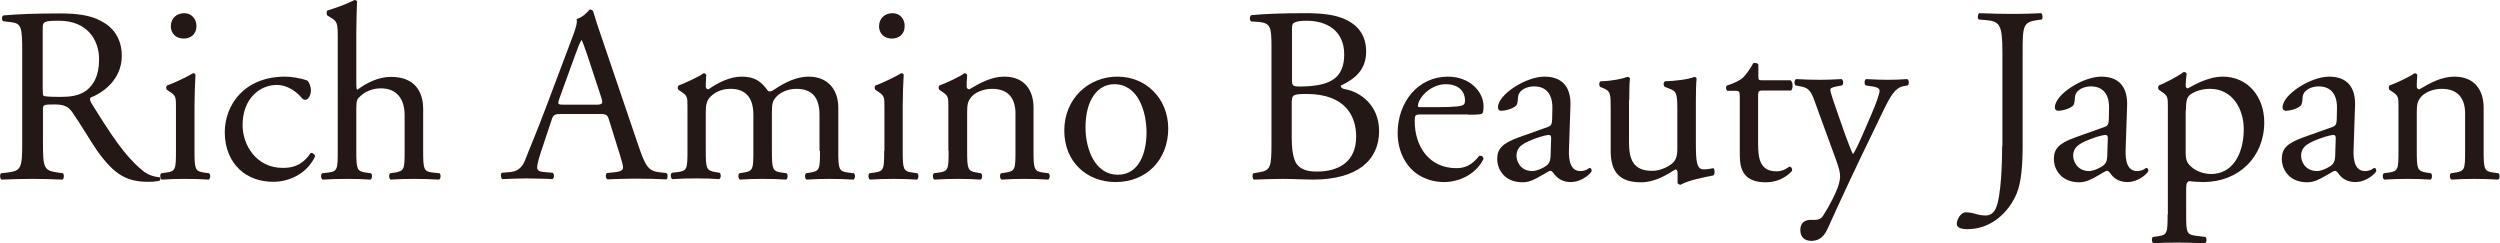 <?xml version="1.0" encoding="utf-8"?>
<!-- Generator: Adobe Illustrator 22.0.1, SVG Export Plug-In . SVG Version: 6.00 Build 0)  -->
<svg version="1.1" id="レイヤー_1" xmlns="http://www.w3.org/2000/svg" xmlns:xlink="http://www.w3.org/1999/xlink" x="0px"
	 y="0px" viewBox="0 0 1024.4 99.6" style="enable-background:new 0 0 1024.4 99.6;" xml:space="preserve">
<style type="text/css">
	.st0{fill:#231815;}
</style>
<g>
	<path class="st0" d="M9.1,57.9c0,10.8-0.2,12.1-6.1,12.8L0.4,71c-0.6,0.7-0.4,2.3,0.2,2.6c4.8-0.2,8.5-0.3,12.8-0.3
		c4.1,0,7.6,0.1,12.2,0.3c0.6-0.3,0.8-2,0.2-2.6l-2.1-0.3c-5.9-0.8-6.1-2-6.1-12.8V45c0-2.1,0.2-2.2,4.8-2.2c4.1,0,5.7,1,7.3,3.3
		c3.2,4.6,7.4,11.7,10,15.5c7.3,10.3,12.5,12.9,21.2,12.9c1.9,0,3.6-0.2,4.5-0.5c0.5-0.4,0.4-1.2-0.1-1.4c-2.8-0.2-5.3-1.3-7.1-2.9
		c-7-5.8-12.4-14-20.6-27.2c-0.5-0.8-1-1.9-0.5-2.5c5.1-2,12.8-7.4,12.8-17.1c0-7.2-3.6-11.8-8.5-14.3c-4.7-2.6-10.8-3.1-17.1-3.1
		c-10,0-17.1,0.3-22.8,0.8C0.6,6.6,0.6,8.2,1.3,8.7l3.3,0.4c4.2,0.5,4.5,2.2,4.5,12V57.9z M17.5,11.8c0-2.9,0.3-3.3,6.7-3.3
		c11.4,0,16.4,7.7,16.4,15.8c0,7-2.4,10.5-5.1,12.7c-3,2.3-6.9,2.7-10.6,2.7c-5.2,0-6.8-0.2-7.1-0.5c-0.3-0.4-0.3-1.5-0.3-3.4V11.8z
		"/>
	<path class="st0" d="M72.1,61.8c0,7.4-0.1,8.4-3.9,8.9L66.1,71c-0.7,0.5-0.5,2.3,0.2,2.6c2.9-0.2,5.9-0.3,9.6-0.3
		c3.6,0,6.6,0.1,9.6,0.3c0.7-0.3,0.9-2,0.2-2.6l-2.1-0.3c-3.7-0.5-3.9-1.5-3.9-8.9V43.3c0-4.2,0.2-9.1,0.4-12.7
		c-0.1-0.4-0.5-0.6-1-0.6c-2.4,1.5-8.2,4.2-10.6,5c-0.5,0.3-0.5,1.4-0.1,1.8l0.9,0.6c2.8,1.8,2.8,2.4,2.8,6.3V61.8z M75.5,5.4
		c-3,0-5.5,2-5.5,5.4c0,2.8,2,5,5.2,5c2.8,0,5.3-1.6,5.3-5.2C80.5,7.8,78.5,5.4,75.5,5.4z"/>
	<path class="st0" d="M116.9,31.4c-17,0-24.8,11.8-24.8,22.8c0,6.7,2.4,11.7,5.9,15.1c3.6,3.5,8.6,5.2,14,5.2
		c5.9,0,13.6-2.9,17.1-10.4c-0.1-0.9-1-1.6-1.8-1.4c-2.4,3.5-5.4,6.1-11.4,6.1c-11,0-16.5-9.5-16.5-17.5c0-10.9,7-16.5,14.1-16.5
		c4.2,0,8,2.7,10.2,5.4c0.4,0.5,0.9,0.7,1.4,0.7c1.2,0,2.3-1.9,2.3-3.8c0-1.7-0.7-3.4-1.5-4.1C123.2,32,119.2,31.4,116.9,31.4z"/>
	<path class="st0" d="M138.4,61.8c0,7.4-0.1,8.5-3.9,8.9L132,71c-0.7,0.5-0.5,2.3,0.2,2.6c3.3-0.2,6.3-0.3,10-0.3
		c3.6,0,6.6,0.1,9.6,0.3c0.7-0.3,0.9-2.1,0.2-2.6l-2.1-0.3c-3.7-0.5-3.9-1.5-3.9-8.9V44.6c0-3.6,0.3-4.1,2.1-5.6
		c1.8-1.5,4.5-2.8,8-2.8c6.5,0,9.7,4.4,9.7,11v14.6c0,7.4-0.1,8.3-3.9,8.9l-2,0.3c-0.7,0.5-0.5,2.3,0.2,2.6c2.8-0.2,5.8-0.3,9.5-0.3
		c3.6,0,6.6,0.1,10.3,0.3c0.7-0.3,0.9-2,0.2-2.6l-2.8-0.3c-3.7-0.4-3.9-1.5-3.9-8.9V44.7c0-7.2-3.5-13.2-13.2-13.2
		c-5.2,0-10.1,2.5-13.8,5.3c-0.3-0.2-0.4-1-0.4-1.9V13.3c0-4.5,0.2-9.6,0.3-12.7c-0.2-0.4-0.6-0.6-1-0.6c-3.7,1.9-8.5,3.5-11.1,4.3
		c-0.5,0.3-0.5,1.7,0,2.1l1,0.6c3.1,1.8,3.2,2.5,3.2,8.5V61.8z"/>
	<path class="st0" d="M254,63.4c0.8,2.5,1.3,4.3,1.3,5.4c0,1-1.4,1.6-3.6,1.8l-3,0.3c-0.7,0.5-0.6,2.2,0.2,2.6
		c3-0.1,6.9-0.3,11.8-0.3c4.6,0,8.2,0.1,12.4,0.3c0.5-0.4,0.7-2,0-2.6l-2.8-0.3c-4.4-0.5-5.7-2-8.7-10.9l-14-41.2
		c-1.5-4.5-3.2-9.2-4.5-13.7c-0.2-0.7-0.9-0.9-1.5-0.9c-1.1,1.3-2.9,3.2-5.3,3.9c0.3,1.6-0.3,3.6-1.7,7.3l-10.4,27.6
		c-4.3,11.5-7.2,18.1-9,22.8c-1.4,3.7-3.7,4.8-6.2,5l-3.4,0.3c-0.6,0.5-0.4,2.2,0.2,2.6c2.8-0.1,6.5-0.3,9.8-0.3
		c4.8,0.1,8,0.1,10.7,0.3c0.9-0.4,0.9-2,0.2-2.6l-3.4-0.3c-2.5-0.2-3-0.8-3-2c0-1.1,0.7-3.9,2.3-8.5l3.6-10.8
		c0.7-2.2,1.3-2.5,3.9-2.5h15.5c3.1,0,3.5,0.3,4.2,2.6L254,63.4z M235.7,22.5c1.1-3.1,2.1-5.5,2.5-6h0.2c0.6,1.2,1.5,4,2.4,6.5
		l5.5,16.7c0.9,2.8,0.7,3.2-2.3,3.2h-12.6c-2.9,0-3-0.1-2.2-2.5L235.7,22.5z"/>
	<path class="st0" d="M336,61.8c0,7.4-0.1,8.3-3.9,8.9l-1.8,0.3c-0.7,0.5-0.5,2.3,0.2,2.6c2.9-0.2,5.6-0.3,9.3-0.3
		c3.6,0,6.6,0.1,9.9,0.3c0.7-0.3,0.9-2,0.2-2.6l-2.5-0.3c-3.7-0.5-3.9-1.5-3.9-8.9V44.1c0-7.1-4-12.7-12.2-12.7
		c-4.8,0-9.8,2.4-13.9,5.2c-0.9,0.6-1.6,1-2.6,0.8c-2.9-4.2-5.7-6-10.9-6c-4.9,0-9.7,2.5-13.6,5.2c-0.7,0-1.1-0.5-1.1-1.1
		c0-0.9,0-2.5,0.2-4.8c-0.2-0.5-0.7-0.7-1.1-0.7c-2,1.5-7.9,4.2-10.2,5c-0.5,0.3-0.5,1.4-0.1,1.8l0.9,0.6c2.8,1.8,2.8,2.4,2.8,6.3
		v17.9c0,7.4-0.1,8.4-3.9,8.9l-2.5,0.3c-0.7,0.5-0.5,2.3,0.2,2.6c3.2-0.2,6.2-0.3,9.9-0.3c3.6,0,6.6,0.1,9.3,0.3
		c0.7-0.3,0.9-2,0.2-2.6l-1.8-0.3c-3.7-0.6-3.9-1.5-3.9-8.9V45.9c0-3.3,0.5-4.6,1.5-5.8c1.5-1.8,4.4-3.7,8.6-3.7
		c6.3,0,9.4,3.7,9.4,10.6v14.8c0,7.4-0.1,8.3-3.9,8.9l-1.8,0.3c-0.7,0.5-0.5,2.3,0.2,2.6c2.9-0.2,5.6-0.3,9.3-0.3
		c3.6,0,6.6,0.1,9.6,0.3c0.7-0.3,0.9-2,0.2-2.6l-2.1-0.3c-3.7-0.5-3.9-1.5-3.9-8.9V46.1c0-3.6,0.3-4.6,1.5-6.1
		c1.4-1.8,4.6-3.6,8.5-3.6c6.5,0,9.5,3.6,9.5,10.6V61.8z"/>
	<path class="st0" d="M362.3,61.8c0,7.4-0.1,8.4-3.9,8.9l-2.1,0.3c-0.7,0.5-0.5,2.3,0.2,2.6c2.9-0.2,5.9-0.3,9.6-0.3
		c3.6,0,6.6,0.1,9.6,0.3c0.7-0.3,0.9-2,0.2-2.6l-2.1-0.3c-3.7-0.5-3.9-1.5-3.9-8.9V43.3c0-4.2,0.2-9.1,0.4-12.7
		c-0.1-0.4-0.5-0.6-1-0.6c-2.4,1.5-8.2,4.2-10.5,5c-0.5,0.3-0.5,1.4-0.1,1.8l0.9,0.6c2.8,1.8,2.8,2.4,2.8,6.3V61.8z M365.7,5.4
		c-3,0-5.5,2-5.5,5.4c0,2.8,2,5,5.2,5c2.8,0,5.3-1.6,5.3-5.2C370.7,7.8,368.8,5.4,365.7,5.4z"/>
	<path class="st0" d="M388.7,61.8c0,7.4-0.1,8.4-3.9,8.9l-2.1,0.3c-0.7,0.5-0.5,2.3,0.2,2.6c2.9-0.2,5.9-0.3,9.6-0.3
		c3.6,0,6.5,0.1,9.3,0.3c0.7-0.3,0.9-2,0.2-2.6l-1.8-0.3c-3.7-0.6-3.9-1.5-3.9-8.9V46.1c0-3,0.2-4.4,1.5-6.1
		c1.4-1.9,4.8-3.6,8.7-3.6c7,0,9.6,4.3,9.6,10.1v15.3c0,7.4-0.1,8.3-3.9,8.9l-2,0.3c-0.7,0.5-0.5,2.3,0.2,2.6
		c2.8-0.2,5.8-0.3,9.5-0.3c3.6,0,6.6,0.1,9.6,0.3c0.7-0.3,0.9-2,0.2-2.6l-2.3-0.3c-3.7-0.5-3.9-1.5-3.9-8.9V44.1
		c0-6.9-3.5-12.7-12-12.7c-5.2,0-10,2.6-14.3,5.2c-0.7,0-1.1-0.5-1.1-1.1c0-0.9,0-2.5,0.2-4.8c-0.2-0.5-0.7-0.7-1.1-0.7
		c-2,1.5-7.9,4.2-10.2,5c-0.5,0.3-0.5,1.4-0.1,1.8l0.9,0.6c2.8,1.8,2.8,2.4,2.8,6.3V61.8z"/>
	<path class="st0" d="M457.9,31.4c-12.1,0-21.8,9.2-21.8,22.1c0,12.8,9.2,21.1,21,21.1c12.8,0,21.6-9.2,21.6-22
		C478.6,40,469.3,31.4,457.9,31.4z M469.8,54.3c0,7.9-2.8,17.3-11.8,17.3s-13.2-10-13.2-19.4c0-11.3,5-17.7,11.8-17.7
		C466.3,34.5,469.8,45.6,469.8,54.3z"/>
	<path class="st0" d="M521,57.9c0,10.8-0.2,12-5.6,12.8l-1.8,0.3c-0.6,0.6-0.4,2.3,0.2,2.6c3.8-0.1,7.3-0.3,11.8-0.3
		c4.3,0,9.3,0.3,12.3,0.3c18.4,0,27.2-8,27.2-19.9c0-11-8.2-16.1-13.7-17.1c-1.1-0.2-2-0.5-2-1.5c6.1-2.9,10.4-6.7,10.4-14
		c0-6.6-3.4-10.6-7.8-12.8c-4.6-2.4-10.8-2.9-17.2-2.9c-9.5,0-16.5,0.3-22,0.8c-0.8,0.4-0.9,2-0.1,2.6L516,9c4.6,0.5,5,2.3,5,9.9
		V57.9z M529.4,41.2c0-2.1,0.4-2.7,5.9-2.7c16.3,0,20.4,9.4,20.4,17.5c0,10.2-7,14.3-16.1,14.3c-3.1,0-6.2-0.5-8.1-2.9
		c-1.9-2.3-2.2-7.5-2.2-11.2V41.2z M529.4,11.8c0-1.8,0.4-2.4,1.4-2.7c0.9-0.4,2.5-0.6,4.7-0.6c7.8,0,15.3,3.8,15.3,13.8
		c0,9.6-5.6,12.7-16.1,13.1c-5.2,0.2-5.3,0-5.3-2.9V11.8z"/>
	<path class="st0" d="M601.5,47c4.3,0,5.7-0.1,6-0.7c0.2-0.4,0.4-1.2,0.4-2.7c0-6.1-5.7-12.2-14.6-12.2c-12.3,0-20.6,10.5-20.6,23.1
		c0,4.5,1.2,9.3,4.3,13.3c3,3.9,8.2,6.8,14.8,6.8c5.3,0,12.7-2.6,16.1-9.5c-0.1-0.9-0.8-1.5-1.8-1.2c-3.2,4-6,5-9.4,5
		c-11,0-17-8.8-17-19.2c0-2.6,0.1-2.8,2.8-2.8H601.5z M581.7,43.9c-0.7,0-0.7-0.3-0.7-0.5c0.1-3.4,5.3-8.9,11.4-8.9
		c5.9,0,7.9,3.6,7.9,6.5c0,1.3-0.3,1.7-0.6,1.9c-0.8,0.6-3.1,1-10.7,1H581.7z"/>
	<path class="st0" d="M622,56.4c-6.5,2.4-8.5,4.7-8.5,8.7c0,2.9,1.2,5.4,3.2,7.2c1.7,1.5,4.2,2.4,7.2,2.4c2.9,0,5.1-1.3,7.4-2.6
		c2.1-1.1,3.3-2.1,4-2.1c0.6,0,1.2,0.8,1.6,1.4c1.8,2.3,4.2,3.2,6.7,3.2c5,0,8.6-4,8.6-4.5c0-0.7-0.3-1.3-0.7-1.3
		c-0.3,0-0.8,0.4-1.3,0.7c-0.6,0.3-1.5,0.6-2.6,0.6c-4,0-4.9-4.2-4.7-8.9l0.6-17.8c0.3-7.7-3.3-12-10.7-12c-7.5,0-19,7.3-19,12.6
		c0,0.9,0.5,1.4,1.4,1.4c1.5,0,4.3-0.7,5.8-1.9c0.8-0.6,0.9-1.8,1-3.5c0.2-3.2,3.7-4.6,6.6-4.6c6.3,0,7.6,5.1,7.5,8.9l-0.1,4.7
		c-0.1,1.5-0.2,2.5-1.7,3L622,56.4z M621.4,63.9c0-4,3-5.5,9-7.6c1.8-0.6,3.6-1,4.2-1c0.6,0,1,0.2,1,1.3l-0.2,6.1
		c0,2.1-0.1,3.6-1.3,4.8c-1,1-4.2,2.6-6.3,2.6C622.6,70,621.4,65.6,621.4,63.9z"/>
	<path class="st0" d="M667.6,41.1c0-5,0.1-7.2,0.3-8.9c-0.1-0.4-0.4-0.6-1-0.7c-2.3,0.8-6.3,1.7-11,1.8c-0.7,0.3-0.8,1.7-0.2,2.3
		l1.2,0.5c3.1,1.3,3.1,2.3,3.1,8.7v17.1c0,8.3,3.4,12.8,12.4,12.8c6,0,11.1-3.4,14.1-5.3c0.6,0,0.9,0.5,0.9,1.4V75
		c0.2,0.4,0.7,0.7,1.2,0.7c3.5-1.9,9.4-3,13.4-3.8c0.8-0.4,0.7-2.5,0.1-3c-1.4,0.3-2.8,0.5-4,0.5c-2.9,0-3.2-3.1-3.2-11.2V41.1
		c0-3.8,0.1-7,0.3-8.9c-0.1-0.4-0.4-0.6-0.9-0.7c-2.2,1-7.9,1.7-12,1.8c-0.8,0.4-0.8,1.8-0.1,2.3l1.3,0.5c3.1,1.2,3.8,1.4,3.8,8.1
		v16.8c0,3.2-0.7,4.7-2,5.9c-2.3,1.9-5.5,3.1-8.3,3.1c-7.8,0-9.5-4.7-9.5-11.8V41.1z"/>
	<path class="st0" d="M733.8,37.2c0.9-0.6,1.1-3.4-0.1-4.3h-11.4c-1.7,0-1.8-0.1-1.8-1.9v-4.6c-0.4-0.7-1.6-0.7-2.1-0.5
		c-1,2-3,4.8-4.3,6c-1,0.9-3.6,2.3-6.6,3.2c-0.4,0.6-0.3,1.7,0.3,2.1h2.9c2.1,0,2.2,0.2,2.2,3v23.4c0,6.1,1.8,11.1,10.7,11.1
		c5.2,0,8.9-2.6,10.7-4.7c0.2-0.6-0.2-1.7-1-1.7c-0.3,0-1.6,1.1-2.6,1.4c-0.8,0.3-1.7,0.5-2.8,0.5c-6.8,0-7.5-5.4-7.5-11.4V39.6
		c0-2.2,0.1-2.5,1.8-2.5H733.8z"/>
	<path class="st0" d="M742.2,98.7c2.4,0,4.8-0.9,6.6-4.8c5-11.2,13.4-29,16.8-35.9l5.7-11.8c3.5-7.3,5.3-10.2,8.7-10.9l1.7-0.3
		c0.7-0.6,0.6-2.1-0.2-2.6c-2.9,0.2-5.2,0.3-7.8,0.3c-2.7,0-5.7-0.1-9-0.3c-0.8,0.3-0.9,2-0.2,2.6l3.2,0.5c1.8,0.3,2.5,1,2.5,1.7
		c0,1.1-1.3,4.9-3.6,10.2l-3.5,8.1c-1.8,4.2-3.5,7.4-3.8,7.6c-0.4-0.2-2.3-5.6-3-7.3l-3.3-9.4c-0.6-1.7-3-8.4-3-9.6
		c0-0.7,0.8-1,2.2-1.3l2.6-0.5c0.7-0.5,0.6-2.2-0.2-2.6c-3.3,0.2-6.1,0.3-8.9,0.3c-3.4,0-6.4-0.1-9.7-0.3c-0.8,0.3-0.9,2-0.3,2.6
		l2.6,0.5c3.6,0.7,4.3,3.2,6,8l8,21.9c1.3,3.8,1.7,5,1.7,7.1c0,1.4-0.7,3.6-1,4.4c-0.9,2.5-3,6.8-5.9,11.4c-0.7,1.1-1.7,1.8-3.4,1.8
		h-1.9c-2.3,0-4.1,1.3-4.1,4.1C737.7,96.9,739.2,98.7,742.2,98.7z"/>
	<path class="st0" d="M820.4,59.9c0,5.5-0.3,20.9-2.7,25.7c-0.7,1.4-1.9,2.7-4.1,2.7c-1.4,0-2.9-0.3-4.3-0.7
		c-1.3-0.4-2.6-0.6-3.8-0.6c-2.1,0-3.7,3-3.7,4.7c0,2.1,3.2,2.2,4.4,2.2c9.5,0,16.8-6.6,20.2-14.7c1.9-4.7,2.4-11.8,2.4-19.9v-38
		c0-10.9,0.2-12.3,6.3-13.1l1.5-0.2c0.6-0.4,0.4-2.3-0.2-2.6c-4.1,0.2-7.6,0.3-11.7,0.3c-4.3,0-7.8-0.1-13.7-0.3
		c-0.6,0.3-0.8,2.1-0.2,2.6l2.6,0.2c6,0.5,7.1,1.7,7.1,13.1V59.9z"/>
	<path class="st0" d="M850.1,56.4c-6.6,2.4-8.5,4.7-8.5,8.7c0,2.9,1.2,5.4,3.2,7.2c1.8,1.5,4.2,2.4,7.2,2.4c2.8,0,5.1-1.3,7.4-2.6
		c2-1.1,3.3-2.1,4-2.1c0.6,0,1.2,0.8,1.6,1.4c1.7,2.3,4.2,3.2,6.7,3.2c5,0,8.6-4,8.6-4.5c0-0.7-0.3-1.3-0.7-1.3
		c-0.3,0-0.8,0.4-1.3,0.7c-0.6,0.3-1.5,0.6-2.6,0.6c-4,0-4.9-4.2-4.7-8.9l0.6-17.8c0.3-7.7-3.3-12-10.6-12c-7.5,0-19,7.3-19,12.6
		c0,0.9,0.5,1.4,1.4,1.4c1.5,0,4.3-0.7,5.8-1.9c0.8-0.6,0.9-1.8,1-3.5c0.2-3.2,3.7-4.6,6.5-4.6c6.4,0,7.6,5.1,7.5,8.9l-0.1,4.7
		c-0.1,1.5-0.2,2.5-1.7,3L850.1,56.4z M849.5,63.9c0-4,3-5.5,9-7.6c1.8-0.6,3.6-1,4.2-1c0.6,0,1,0.2,1,1.3l-0.2,6.1
		c0,2.1-0.1,3.6-1.3,4.8c-1,1-4.2,2.6-6.2,2.6C850.8,70,849.5,65.6,849.5,63.9z"/>
	<path class="st0" d="M888.2,87.9c0,7.4-0.1,8.4-3.9,8.9l-2.1,0.3c-0.7,0.5-0.5,2.3,0.2,2.6c2.9-0.2,5.9-0.3,9.6-0.3
		c3.6,0,6.5,0.1,11.5,0.3c0.7-0.3,0.9-2,0.2-2.6l-4-0.5c-3.7-0.5-3.9-1.4-3.9-8.7V77.1c0-2.1,0.5-2.7,1.4-2.9
		c0.9,0.2,3.8,0.4,5.6,0.4c14.5,0,25-10.2,25-24.5c0-10.3-6.6-18.7-17-18.7c-6.6,0-13,4.2-14.3,4.8c-0.7,0-0.9-0.6-0.9-1.3
		c0-1.3,0.2-2.9,0.4-4.7c-0.2-0.5-0.6-0.7-1.2-0.7c-2.7,2-7.5,4.4-10.1,5.5c-0.5,0.3-0.5,1.4-0.1,1.8l0.9,0.6
		c2.8,1.8,2.8,2.4,2.8,6.3V87.9z M895.7,45.3c0-3.4,0.3-4.9,1.2-6c1.1-1.2,4.3-2.9,8.7-2.9c9.2,0,13.8,8.3,13.8,16.5
		c0,10.6-4.9,18.4-13.3,18.4c-2.2,0-5.3-0.7-7.4-2.3c-2.1-1.6-3.1-2.9-3.1-6.1V45.3z"/>
	<path class="st0" d="M943.5,56.4c-6.6,2.4-8.5,4.7-8.5,8.7c0,2.9,1.2,5.4,3.2,7.2c1.7,1.5,4.2,2.4,7.2,2.4c2.9,0,5.1-1.3,7.4-2.6
		c2.1-1.1,3.3-2.1,4-2.1c0.6,0,1.2,0.8,1.6,1.4c1.7,2.3,4.2,3.2,6.7,3.2c5,0,8.6-4,8.6-4.5c0-0.7-0.3-1.3-0.7-1.3
		c-0.3,0-0.8,0.4-1.3,0.7c-0.6,0.3-1.5,0.6-2.6,0.6c-4,0-4.9-4.2-4.7-8.9l0.6-17.8c0.3-7.7-3.3-12-10.6-12
		c-7.5,0-19.1,7.3-19.1,12.6c0,0.9,0.5,1.4,1.4,1.4c1.5,0,4.3-0.7,5.8-1.9c0.8-0.6,0.9-1.8,1-3.5c0.2-3.2,3.7-4.6,6.6-4.6
		c6.3,0,7.6,5.1,7.5,8.9l-0.1,4.7c-0.1,1.5-0.2,2.5-1.7,3L943.5,56.4z M942.9,63.9c0-4,3-5.5,9-7.6c1.8-0.6,3.6-1,4.2-1
		c0.6,0,1,0.2,1,1.3l-0.2,6.1c0,2.1-0.1,3.6-1.3,4.8c-1,1-4.2,2.6-6.2,2.6C944.1,70,942.9,65.6,942.9,63.9z"/>
	<path class="st0" d="M982.8,61.8c0,7.4-0.1,8.4-3.9,8.9l-2.1,0.3c-0.7,0.5-0.5,2.3,0.2,2.6c2.9-0.2,5.9-0.3,9.6-0.3
		c3.6,0,6.6,0.1,9.3,0.3c0.7-0.3,0.9-2,0.2-2.6l-1.9-0.3c-3.7-0.6-3.9-1.5-3.9-8.9V46.1c0-3,0.2-4.4,1.5-6.1
		c1.4-1.9,4.8-3.6,8.7-3.6c7,0,9.6,4.3,9.6,10.1v15.3c0,7.4-0.1,8.3-3.9,8.9l-1.9,0.3c-0.7,0.5-0.5,2.3,0.2,2.6
		c2.8-0.2,5.9-0.3,9.5-0.3c3.6,0,6.5,0.1,9.6,0.3c0.7-0.3,0.9-2,0.2-2.6l-2.2-0.3c-3.7-0.5-3.9-1.5-3.9-8.9V44.1
		c0-6.9-3.5-12.7-12-12.7c-5.2,0-10,2.6-14.3,5.2c-0.7,0-1.1-0.5-1.1-1.1c0-0.9,0-2.5,0.2-4.8c-0.2-0.5-0.7-0.7-1.1-0.7
		c-2,1.5-7.9,4.2-10.2,5c-0.5,0.3-0.5,1.4-0.1,1.8l0.9,0.6c2.8,1.8,2.8,2.4,2.8,6.3V61.8z"/>
</g>
</svg>

